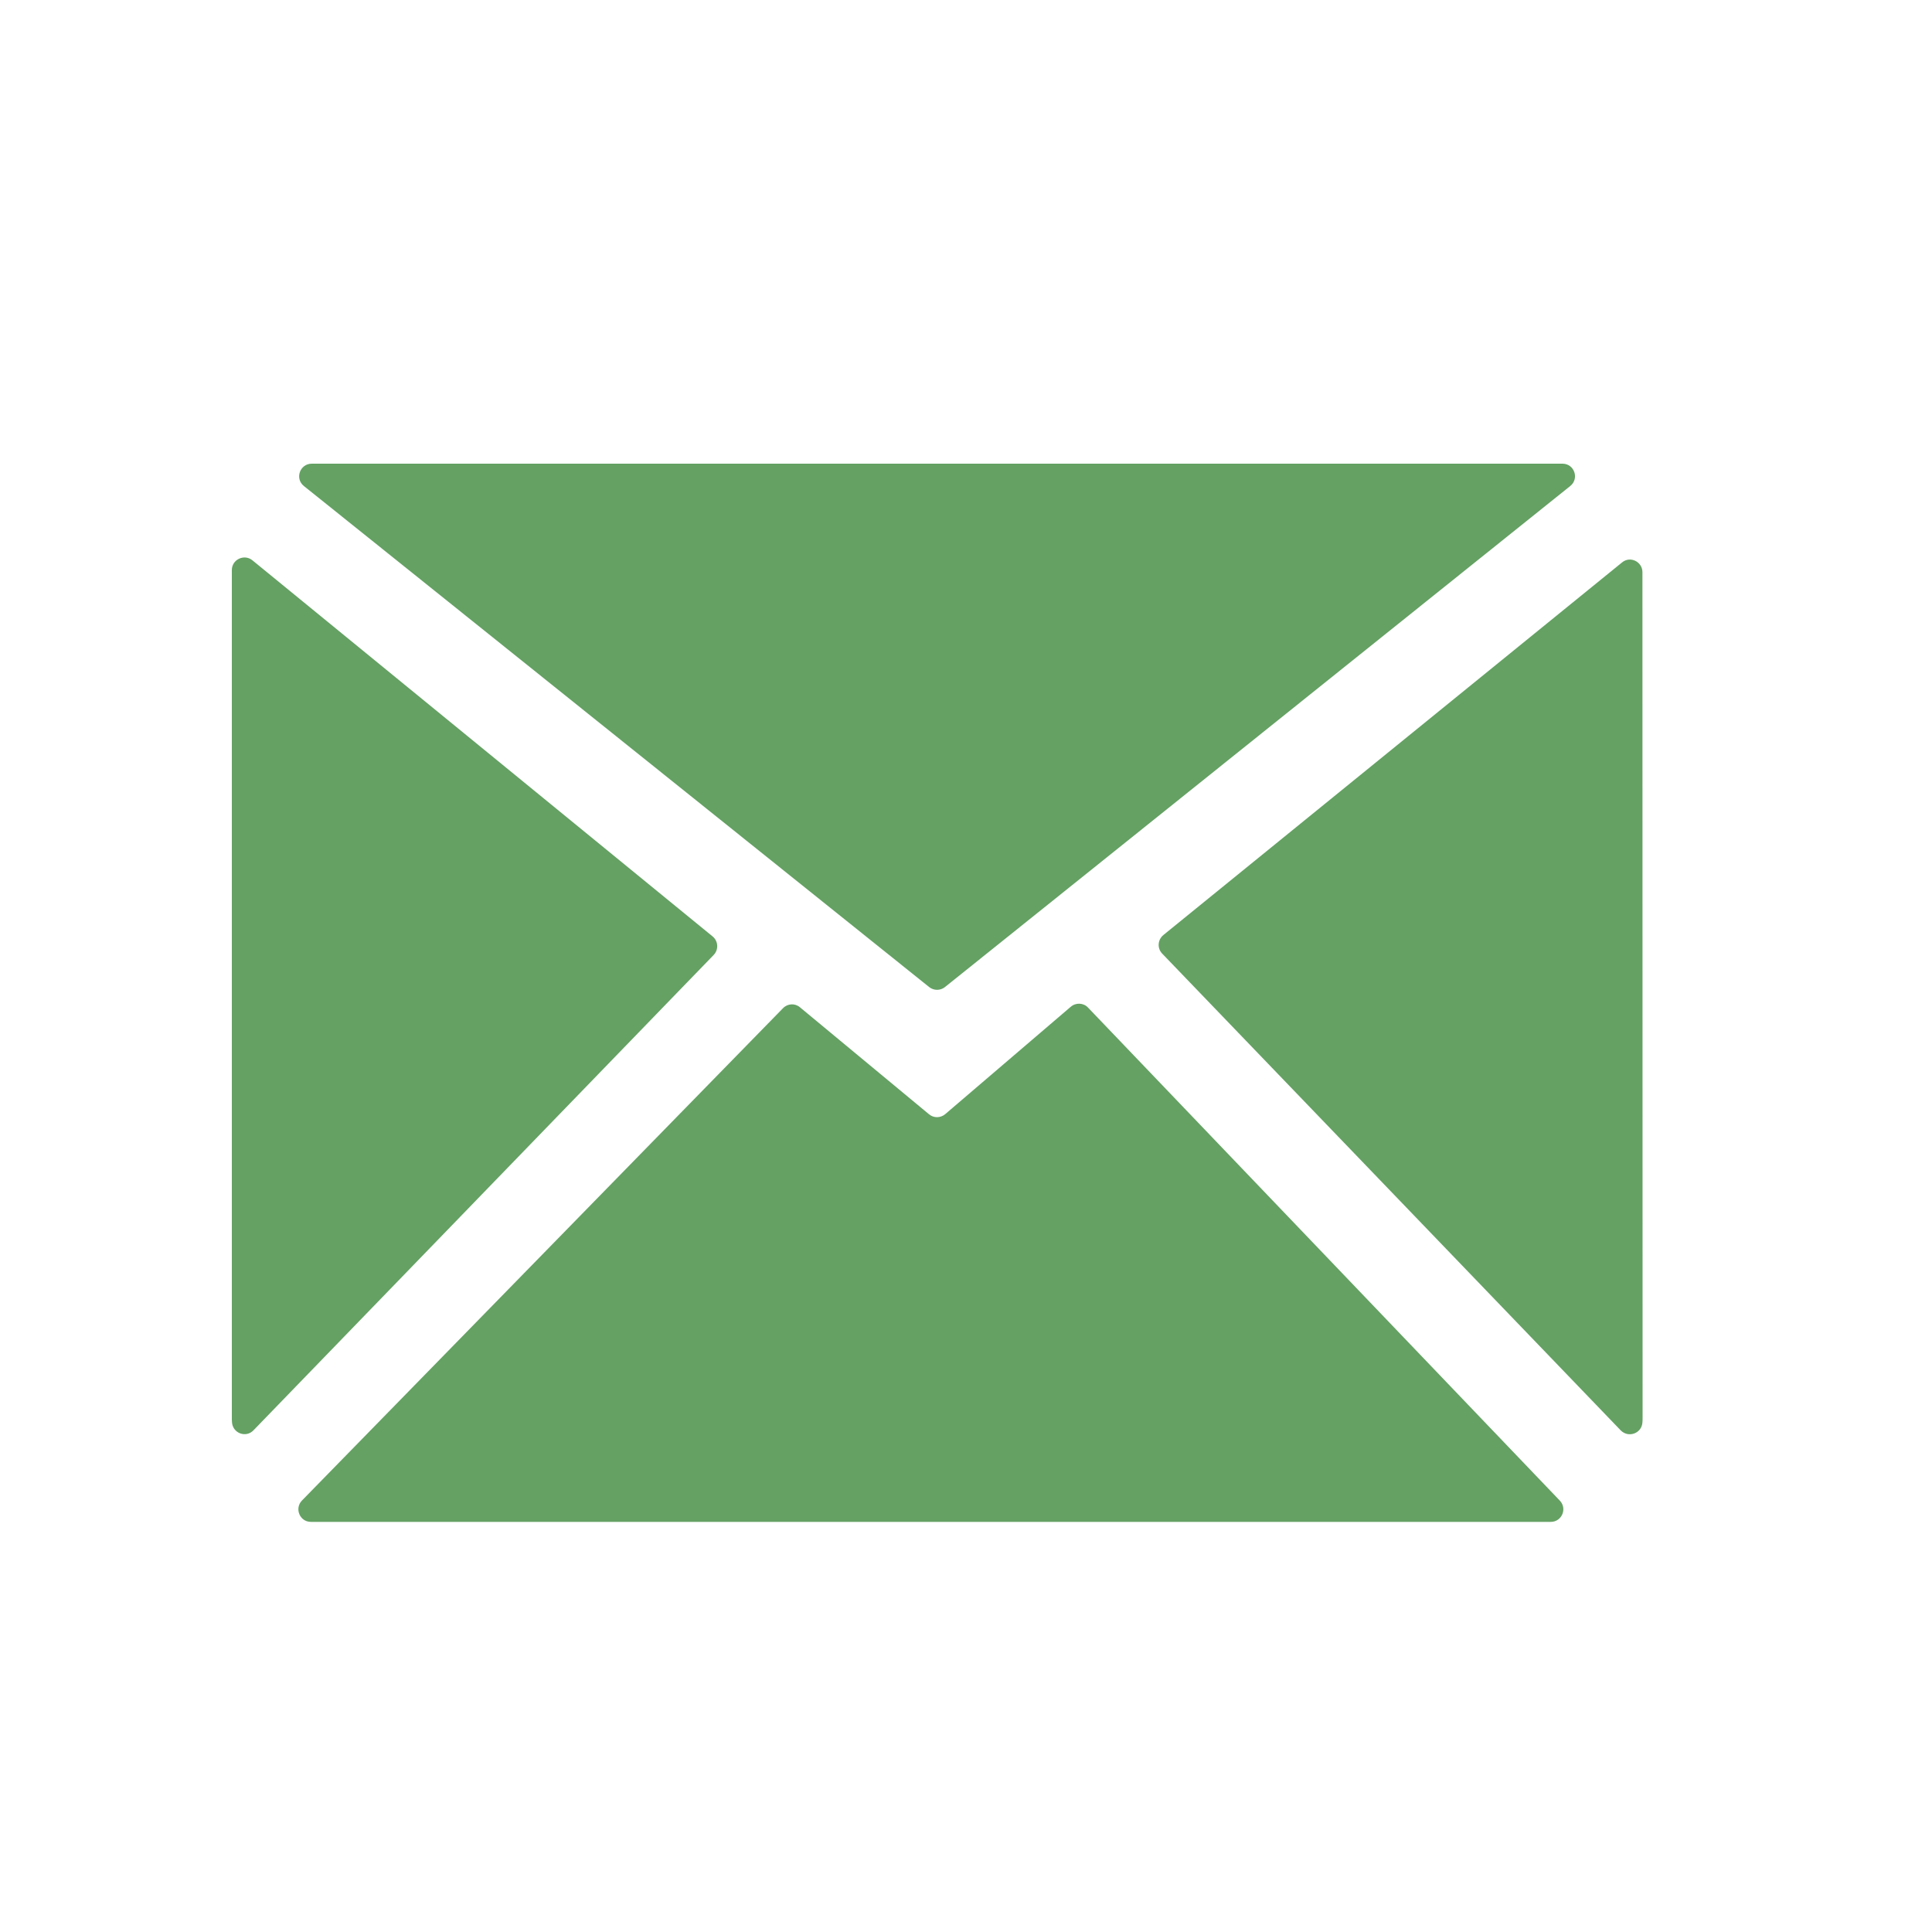 <svg xmlns="http://www.w3.org/2000/svg" xmlns:xlink="http://www.w3.org/1999/xlink" fill="none" version="1.1" width="25" height="25" viewBox="0 0 25 25"><defs><clipPath id="master_svg0_181_1054"><rect x="0" y="0" width="25" height="25" rx="0"/></clipPath></defs><g clip-path="url(#master_svg0_181_1054)"><g><path d="M9.222,12.118L3.267,7.251C3.161,7.164,3,7.239,3,7.377L3,18.338C3,18.361,3,18.381,3.002,18.403C3.01,18.546,3.183,18.611,3.281,18.507L9.234,12.358C9.301,12.289,9.295,12.179,9.222,12.118ZM3.932,6.289L12.024,12.773C12.083,12.82,12.168,12.82,12.227,12.773L20.319,6.289C20.439,6.193,20.372,6,20.218,6L4.034,6C3.881,6,3.812,6.193,3.932,6.289ZM14.079,13.038C14.02,12.975,13.92,12.971,13.855,13.028L12.231,14.417C12.17,14.468,12.083,14.47,12.022,14.419L10.351,13.034C10.286,12.979,10.191,12.985,10.132,13.046L3.907,19.417C3.808,19.52,3.879,19.693,4.023,19.693L20.067,19.693C20.209,19.693,20.283,19.523,20.185,19.419L14.079,13.038ZM21.253,7.404C21.253,7.268,21.094,7.19,20.989,7.278L15.053,12.1C14.98,12.161,14.972,12.271,15.039,12.34L20.972,18.509C21.072,18.611,21.245,18.548,21.253,18.405C21.255,18.385,21.255,18.363,21.255,18.342L21.253,7.404Z" fill="#64A163" fill-opacity="1"/></g></g></svg>